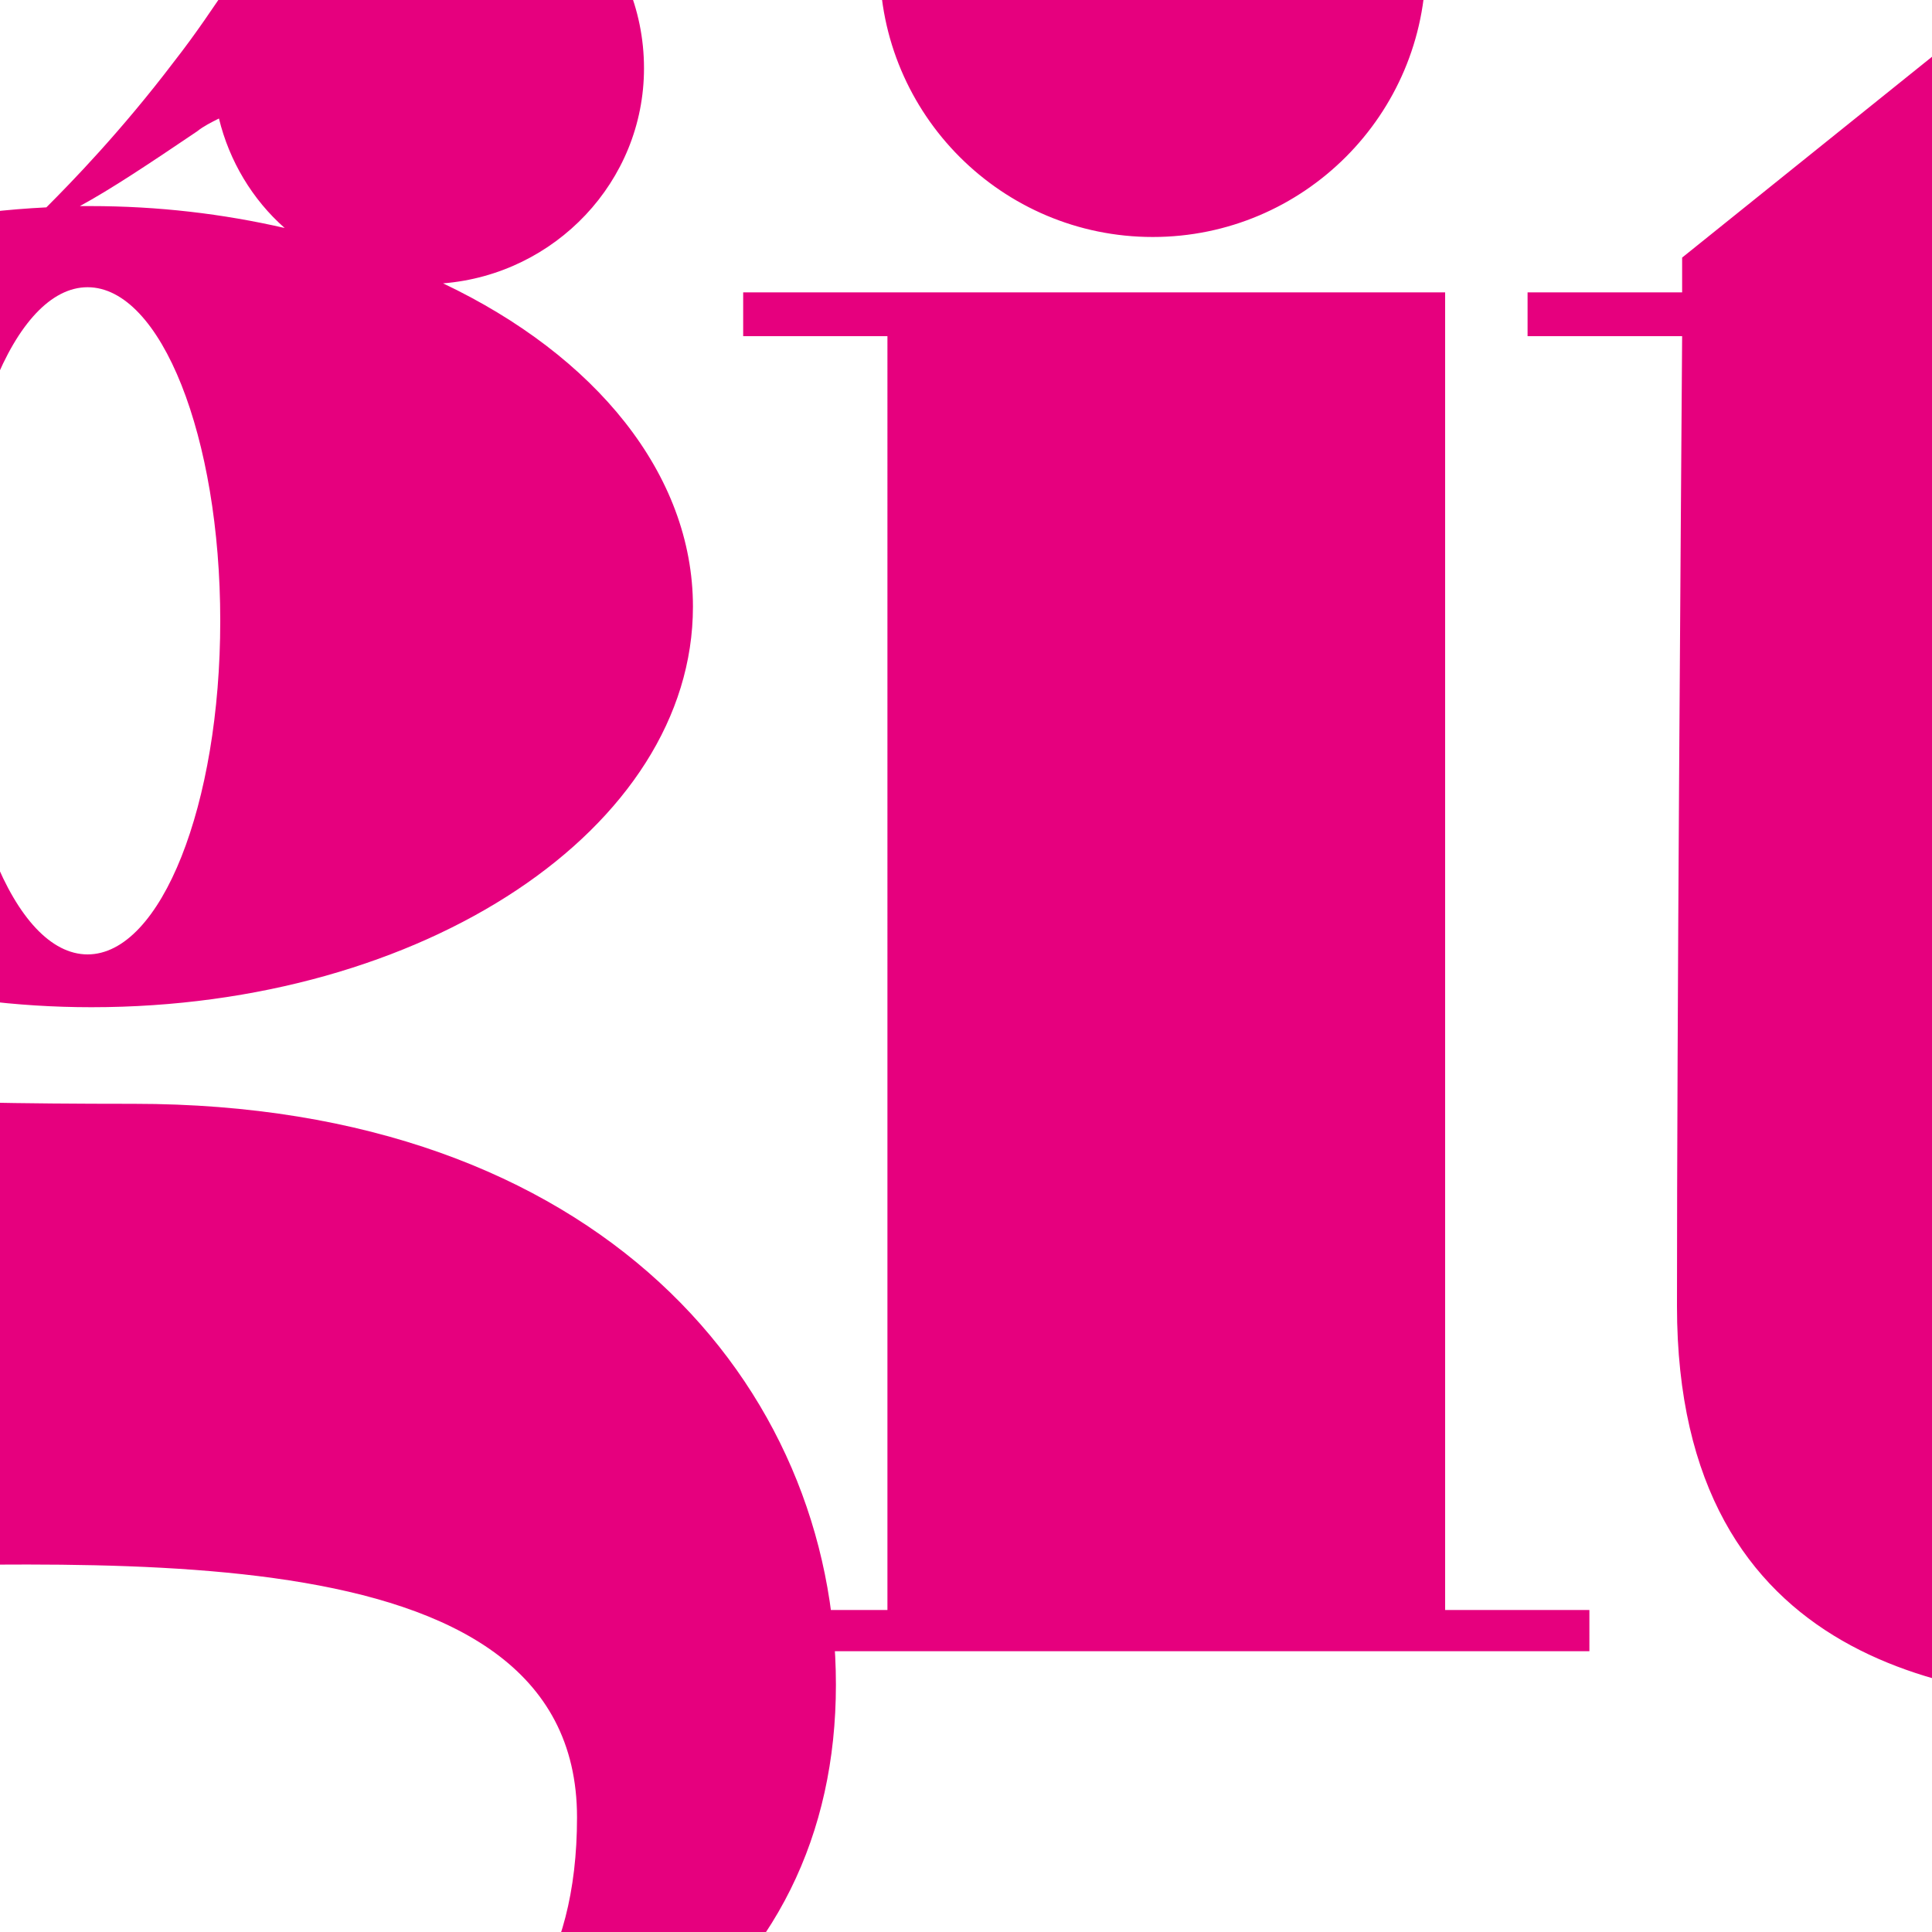 <?xml version="1.0" encoding="utf-8"?>
<!-- Generator: Adobe Illustrator 19.2.1, SVG Export Plug-In . SVG Version: 6.00 Build 0)  -->
<svg version="1.1" id="Ebene_1" xmlns="http://www.w3.org/2000/svg" xmlns:xlink="http://www.w3.org/1999/xlink" x="0px" y="0px"
	 viewBox="0 0 150 150" style="enable-background:new 0 0 150 150;" xml:space="preserve">
<style type="text/css">
	.st0{clip-path:url(#SVGID_2_);fill:#E6007E;}
</style>
<g>
	<defs>
		<rect id="SVGID_1_" width="150" height="150"/>
	</defs>
	<clipPath id="SVGID_2_">
		<use xlink:href="#SVGID_1_"  style="overflow:visible;"/>
	</clipPath>
	<path class="st0" d="M89.5-24c11.7,0,21.2,9.5,21.2,21.2s-9.5,21.2-21.2,21.2S68.3,8.9,68.3-2.8S77.8-24,89.5-24z M112.2,125V22.7
		h-2.6H68.9H57.7v3.4h11.2V125H57.7v3.2h11.2h43.3h11.2V125H112.2z M198.9,26.1v-3.4h-25c0-21.1,0-37.5,0-37.5L130.6,20
		c0,0,0,1,0,2.7h-12v3.4h12c-0.1,14.7-0.4,52.9-0.4,75.3c0,28.2,22.3,30.8,35.7,30.8s20.6-7.1,20.6-22.3s0.4-21.9,0.4-21.9h-4.5
		c0,0,0,5.8,0,21.9s-8.5,13.9-8.5,0.9c0-7.7,0-51.1,0-84.7C173.9,26.1,198.9,26.1,198.9,26.1z M10.4,85.7c-36.2,0-36.6-2.2-36.6-8
		c0-2.9,1.2-5.5,2.5-7.3c8.2,4.8,19,7.8,30.8,7.8c25.8,0,46.7-13.9,46.7-31.1c0-10.3-7.6-19.5-19.4-25.1C43.1,21.3,50,14.1,50,5.3
		c0-9.3-7.5-16.8-16.8-16.8c-7,0-13,4.3-15.5,10.4c-1.1,1.6-2.4,3.6-4.2,5.9c-4.1,5.4-8,9.4-9.9,11.3C-20.6,17.3-39.7,30.7-39.7,47
		c0,9,5.7,17,14.7,22.6c-6.6,4.4-20.1,14.5-20.1,24.6c0,11.4,3,23.3,18.4,26.6c-7.9,3.5-17.9,10-17.9,20.3c0,17,14.7,28.6,52.7,28.6
		s56.8-15.6,56.8-38.9C64.9,107.6,46.5,85.7,10.4,85.7z M15.3,10.2c0.5-0.4,1.1-0.7,1.7-1c0.8,3.3,2.6,6.3,5.1,8.5
		C17.3,16.6,12.3,16,7,16c-0.3,0-0.5,0-0.8,0C8.6,14.7,11.6,12.7,15.3,10.2z M6.8,22.3c5.7,0,10.3,11.6,10.3,25.9
		S12.5,74.1,6.8,74.1S-3.5,62.5-3.5,48.2S1.1,22.3,6.8,22.3z M8.6,165.7c-16.1,0-37.5-4.5-37.5-21c0-10.5,4.6-18.6,8.1-23.1
		c1.1,0.1,2.2,0.1,3.3,0.1c23.5,0,62.3-3.8,62.3,19.4C44.8,164.4,24.6,165.7,8.6,165.7z"/>
</g>
</svg>
